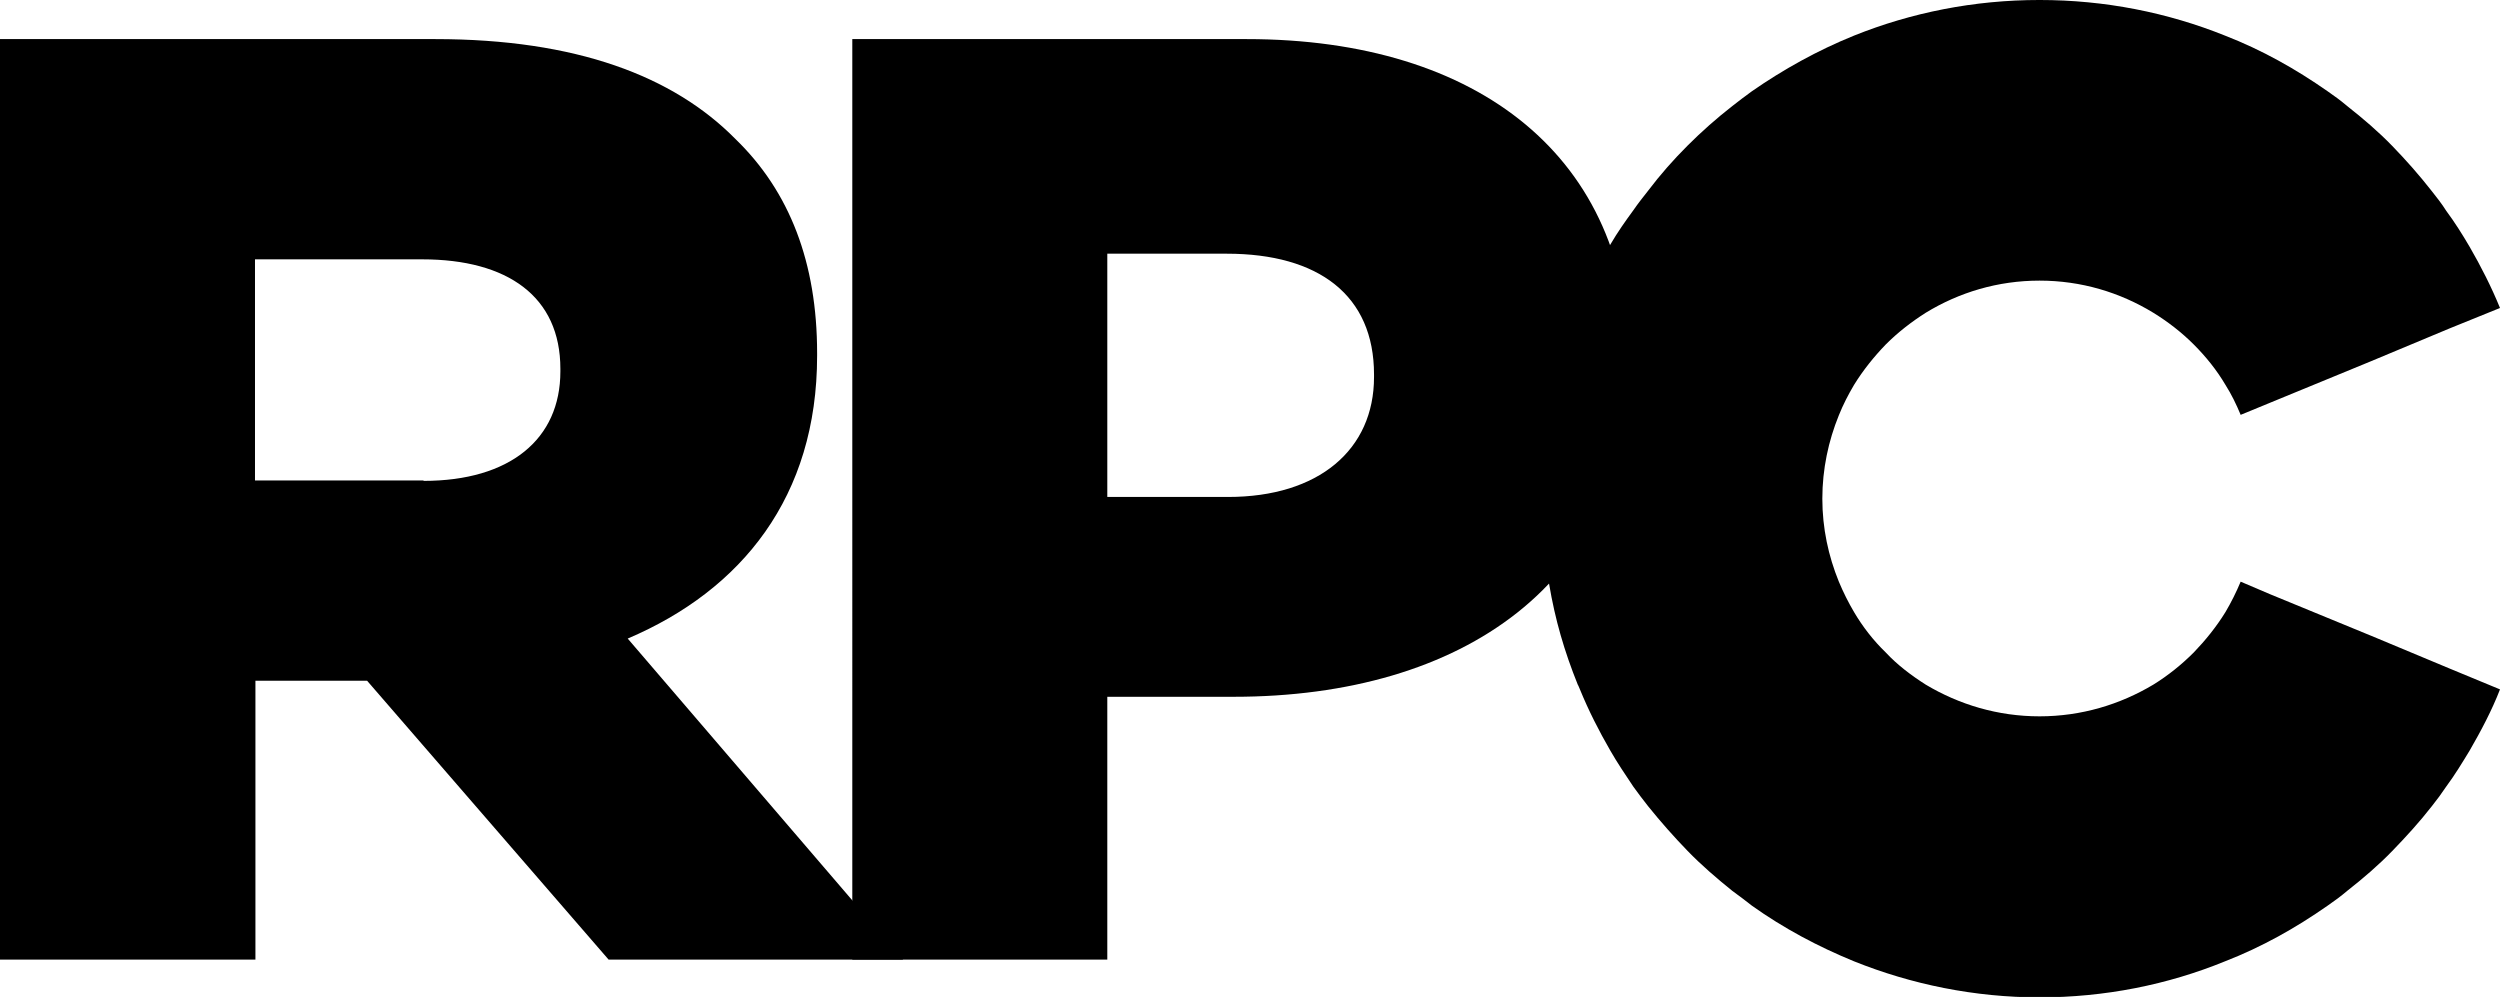 <?xml version="1.0" encoding="UTF-8"?>
<svg id="Camada_2" data-name="Camada 2" xmlns="http://www.w3.org/2000/svg" viewBox="0 0 57.55 22.95">
  <g id="Camada_1-2" data-name="Camada 1">
    <g>
      <g>
        <path d="M0,.9H10.02c3.24,0,5.48,.85,6.91,2.3,1.25,1.21,1.88,2.85,1.88,4.93v.06c0,3.24-1.73,5.39-4.36,6.51l6.34,7.39h-6.78l-5.56-6.42h-2.57v6.42H0V.9ZM9.75,11.07c1.99,0,3.15-.96,3.15-2.52v-.06c0-1.66-1.21-2.52-3.18-2.52h-3.85v5.09h3.88Z"/>
        <path d="M19.61,.9h9.09c5.36,0,8.81,2.75,8.81,7.45v.06c0,5-3.84,7.63-9.11,7.63h-2.91v6.05h-5.87V.9Zm8.66,10.54c2.09,0,3.36-1.09,3.36-2.76v-.06c0-1.82-1.27-2.78-3.39-2.78h-2.75v5.6h2.79Z"/>
      </g>
      <path d="M54.57,14.63l-2.31-.95-.68-.29c-.1,.24-.22,.48-.35,.7-.21,.34-.46,.65-.73,.93-.28,.28-.59,.53-.93,.74-.77,.46-1.66,.73-2.62,.73s-1.85-.27-2.62-.73c-.33-.21-.65-.45-.92-.74-.28-.27-.53-.59-.73-.93-.13-.22-.25-.46-.35-.7-.24-.59-.38-1.23-.38-1.91s.14-1.33,.38-1.92c.1-.25,.22-.48,.35-.7,.21-.34,.46-.65,.73-.93,.28-.28,.59-.52,.92-.73,.77-.47,1.66-.74,2.62-.74s1.85,.27,2.62,.74c.34,.21,.65,.45,.93,.73,.28,.28,.53,.59,.73,.93,.14,.22,.25,.45,.35,.69l.68-.28,2.31-.95,1.82-.76,1.16-.47c-.2-.49-.44-.96-.7-1.41-.17-.29-.34-.56-.54-.83-.1-.16-.22-.31-.33-.45-.29-.37-.59-.71-.91-1.04-.32-.33-.67-.63-1.04-.92-.14-.12-.29-.23-.45-.34-.73-.51-1.51-.95-2.36-1.28-1.32-.53-2.76-.82-4.27-.82s-2.95,.29-4.27,.82c-.84,.34-1.63,.78-2.35,1.28-.15,.11-.3,.22-.45,.34-.36,.28-.71,.59-1.03,.91-.33,.33-.63,.67-.91,1.04-.11,.14-.23,.29-.34,.45-.19,.26-.36,.5-.53,.79-.27,.46-.52,.97-.71,1.45-.02,.04-.03,.07-.05,.12-.3,.75-.53,1.56-.66,2.38-.1,.62-.16,1.25-.16,1.9s.07,1.34,.17,1.96c.14,.83,.35,1.55,.66,2.32,.02,.03,.03,.07,.05,.11,.2,.49,.44,.96,.7,1.41,.16,.28,.35,.56,.53,.83,.11,.15,.22,.3,.34,.45,.29,.36,.59,.7,.91,1.03,.32,.33,.67,.63,1.03,.92,.15,.11,.3,.22,.45,.34,.73,.52,1.52,.94,2.35,1.28,1.32,.53,2.77,.83,4.27,.83s2.95-.29,4.27-.83c.85-.33,1.63-.77,2.36-1.28,.16-.11,.31-.22,.45-.34,.37-.29,.72-.59,1.04-.92,.32-.33,.63-.67,.91-1.03,.12-.15,.23-.3,.33-.45,.2-.27,.37-.55,.54-.83,.26-.45,.51-.92,.7-1.41l-1.16-.48-1.82-.76Z"/>
    </g>
  </g>
</svg>